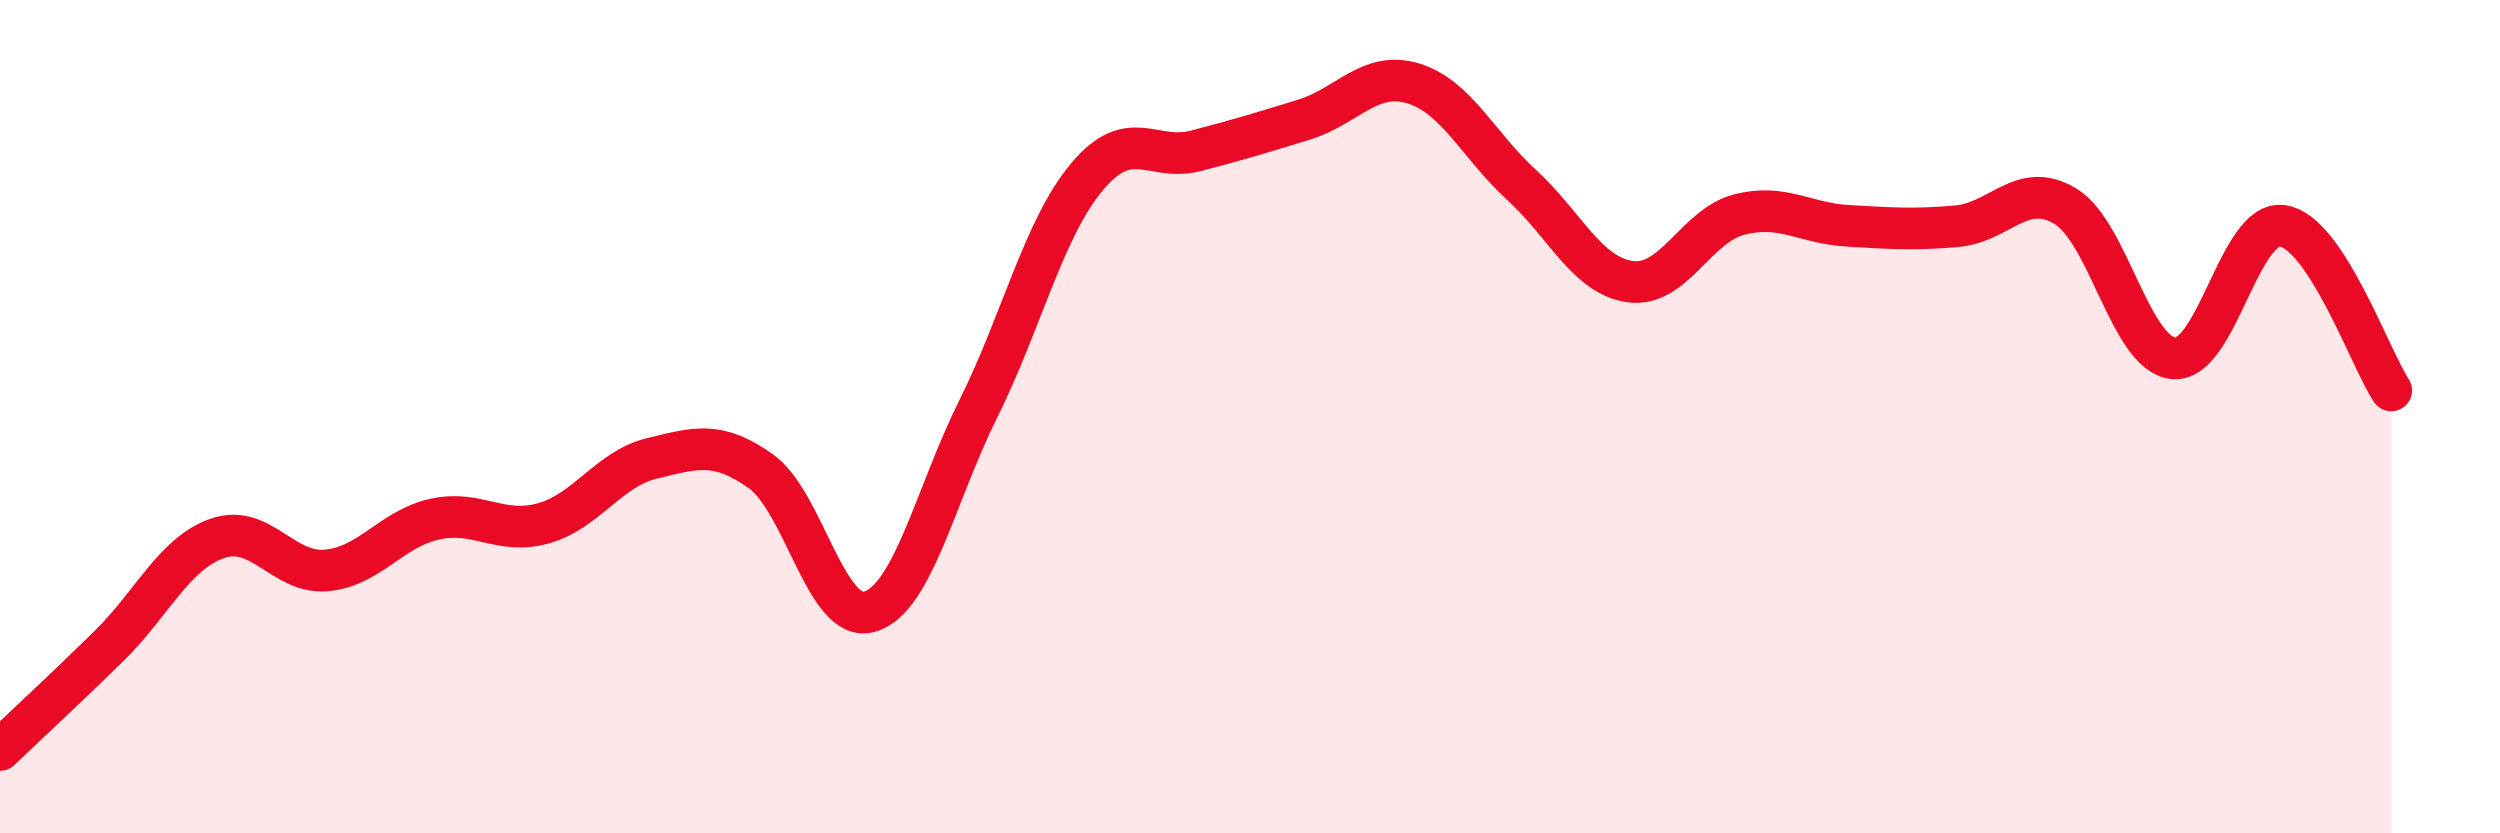 
    <svg width="60" height="20" viewBox="0 0 60 20" xmlns="http://www.w3.org/2000/svg">
      <path
        d="M 0,18 C 0.52,17.5 1.57,16.53 2.61,15.51 C 3.65,14.49 4.18,13.28 5.22,12.92 C 6.26,12.56 6.79,13.78 7.83,13.69 C 8.87,13.6 9.39,12.69 10.43,12.46 C 11.47,12.23 12,12.85 13.04,12.56 C 14.08,12.27 14.61,11.25 15.65,11 C 16.69,10.75 17.22,10.57 18.26,11.31 C 19.3,12.05 19.83,14.98 20.87,14.68 C 21.91,14.38 22.44,11.9 23.48,9.81 C 24.52,7.72 25.05,5.48 26.09,4.24 C 27.13,3 27.66,3.89 28.7,3.62 C 29.74,3.35 30.26,3.19 31.3,2.87 C 32.34,2.55 32.87,1.69 33.91,2 C 34.95,2.31 35.48,3.49 36.52,4.44 C 37.56,5.39 38.09,6.62 39.13,6.76 C 40.17,6.9 40.7,5.42 41.74,5.15 C 42.78,4.88 43.31,5.36 44.35,5.42 C 45.39,5.48 45.92,5.52 46.96,5.43 C 48,5.34 48.53,4.32 49.57,4.95 C 50.61,5.58 51.13,8.51 52.17,8.6 C 53.21,8.69 53.74,5.27 54.78,5.42 C 55.82,5.57 56.87,8.58 57.39,9.37L57.39 20L0 20Z"
        fill="#EB0A25"
        opacity="0.1"
        stroke-linecap="round"
        stroke-linejoin="round"
      />
      <path
        d="M 0,18 C 0.52,17.5 1.57,16.53 2.61,15.51 C 3.65,14.49 4.18,13.28 5.22,12.92 C 6.26,12.56 6.79,13.78 7.83,13.69 C 8.87,13.6 9.39,12.69 10.43,12.46 C 11.47,12.23 12,12.85 13.04,12.56 C 14.08,12.27 14.61,11.25 15.65,11 C 16.69,10.75 17.22,10.57 18.26,11.31 C 19.3,12.05 19.83,14.98 20.87,14.68 C 21.91,14.38 22.44,11.9 23.48,9.81 C 24.52,7.72 25.05,5.48 26.09,4.24 C 27.13,3 27.66,3.89 28.7,3.62 C 29.74,3.35 30.26,3.19 31.3,2.87 C 32.34,2.55 32.87,1.69 33.91,2 C 34.95,2.31 35.48,3.49 36.52,4.44 C 37.56,5.39 38.09,6.62 39.13,6.76 C 40.17,6.9 40.7,5.42 41.74,5.15 C 42.78,4.88 43.31,5.36 44.35,5.42 C 45.39,5.48 45.92,5.52 46.96,5.43 C 48,5.34 48.53,4.32 49.57,4.95 C 50.61,5.58 51.13,8.51 52.17,8.6 C 53.21,8.69 53.74,5.27 54.78,5.42 C 55.82,5.57 56.87,8.58 57.39,9.37"
        stroke="#EB0A25"
        stroke-width="1"
        fill="none"
        stroke-linecap="round"
        stroke-linejoin="round"
      />
    </svg>
  